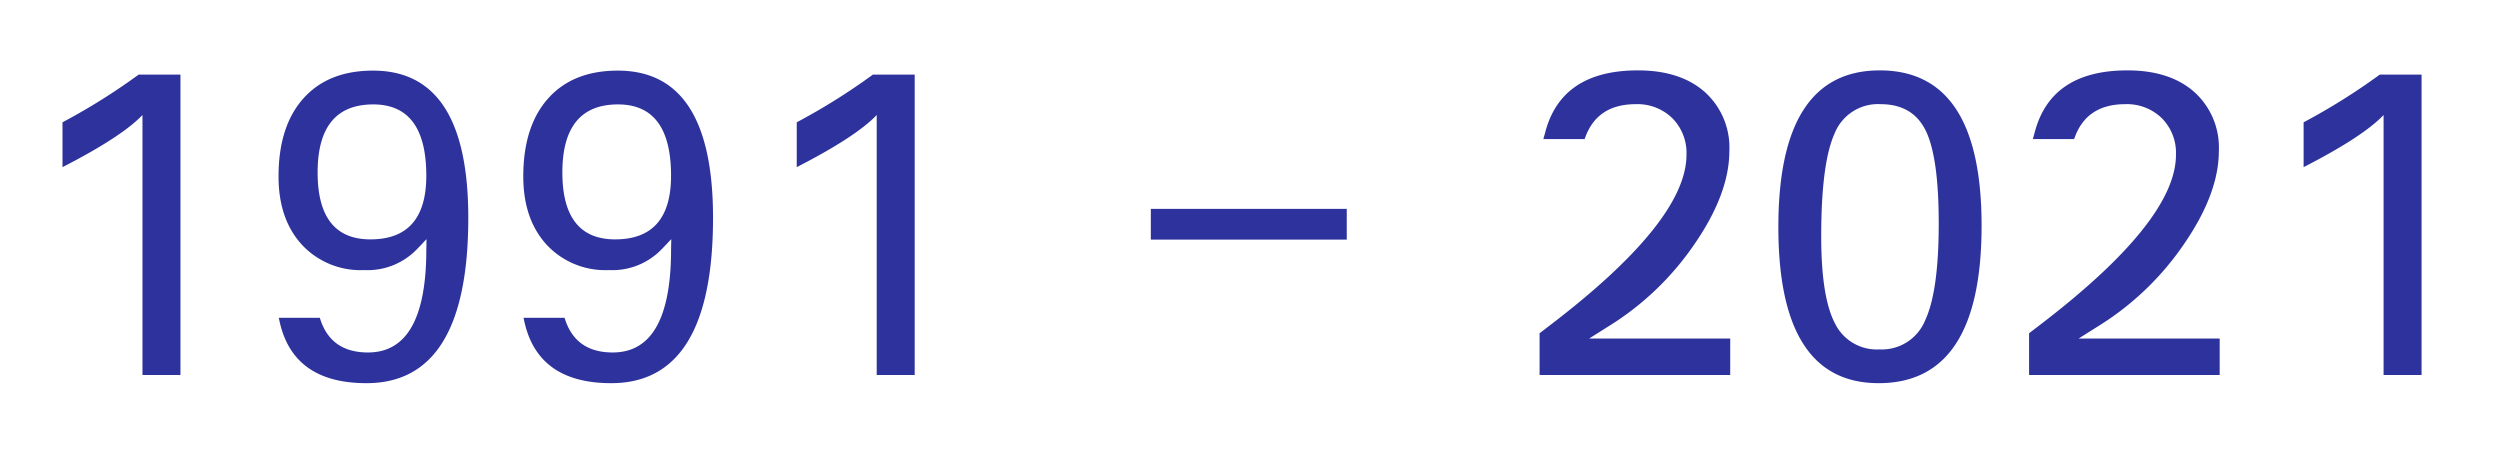<svg xmlns="http://www.w3.org/2000/svg" xmlns:xlink="http://www.w3.org/1999/xlink" width="420" height="80" viewBox="0 0 420 80">
  <defs>
    <clipPath id="clip-path">
      <rect id="長方形_15226" data-name="長方形 15226" width="420" height="80" transform="translate(-12617 1914)" fill="#fff" stroke="#707070" stroke-width="1" opacity="0.502"/>
    </clipPath>
  </defs>
  <g id="ce-1991-2021" transform="translate(12617 -1914)" clip-path="url(#clip-path)">
    <path id="パス_77529" data-name="パス 77529" d="M29.316-50.469V0H22.934V-43.678Q19.482-40.041,9.5-34.92v-7.533a106.279,106.279,0,0,0,12.8-8.016ZM52.732-9.611q1.744,5.826,8.09,5.826,9.8,0,9.8-17.33l.037-1.707q-.482.482-.668.705l-1,1.039a11.506,11.506,0,0,1-8.832,3.451,13.448,13.448,0,0,1-10.465-4.286q-3.9-4.286-3.9-11.448,0-8.424,4.175-13.1t11.708-4.676q15.994,0,15.994,24.715,0,27.795-17.107,27.795-12.283,0-14.584-10.316l-.148-.668ZM70.619-33.473q0-11.986-8.906-11.986-9.352,0-9.352,11.43,0,11.244,8.869,11.244Q70.619-22.785,70.619-33.473ZM93.85-9.611q1.744,5.826,8.09,5.826,9.8,0,9.8-17.33l.037-1.707q-.482.482-.668.705l-1,1.039a11.506,11.506,0,0,1-8.832,3.451,13.448,13.448,0,0,1-10.465-4.286q-3.9-4.286-3.9-11.448,0-8.424,4.175-13.1t11.708-4.676q15.994,0,15.994,24.715,0,27.795-17.107,27.795Q89.4,1.373,87.1-8.943l-.148-.668Zm17.887-23.861q0-11.986-8.906-11.986-9.352,0-9.352,11.43,0,11.244,8.869,11.244Q111.736-22.785,111.736-33.473Zm40.932-17V0h-6.383V-43.678q-3.451,3.637-13.434,8.758v-7.533a106.28,106.28,0,0,0,12.8-8.016Zm39.67,22.563h32.916v5.158H192.338ZM289.676-6.123V0H257.65V-7.014l1.6-1.225Q282.328-25.828,282.328-37a8.272,8.272,0,0,0-2.375-6.142,8.37,8.37,0,0,0-6.16-2.356q-6.605,0-8.572,5.863h-6.939l.3-1.076q2.709-10.465,15.586-10.465,7.125,0,11.244,3.637a12.541,12.541,0,0,1,4.119,9.908q0,7.125-5.845,15.623A48.05,48.05,0,0,1,269.266-8.2l-3.3,2.078Zm42.23-18.963q0,26.459-17.293,26.459-16.848,0-16.848-26.236,0-26.311,17.033-26.311Q331.906-51.174,331.906-25.086Zm-7.2-.371q0-11.1-2.171-15.567T314.947-45.5a7.856,7.856,0,0,0-7.756,4.973q-2.227,4.973-2.227,17.256,0,10.131,2.282,14.547A7.825,7.825,0,0,0,314.762-4.3a7.862,7.862,0,0,0,7.663-4.88Q324.707-14.064,324.707-25.457Zm47.2,19.334V0H339.885V-7.014l1.6-1.225Q364.563-25.828,364.563-37a8.272,8.272,0,0,0-2.375-6.142,8.37,8.37,0,0,0-6.16-2.356q-6.605,0-8.572,5.863h-6.939l.3-1.076q2.709-10.465,15.586-10.465,7.125,0,11.244,3.637a12.541,12.541,0,0,1,4.119,9.908q0,7.125-5.845,15.623A48.05,48.05,0,0,1,351.5-8.2l-3.3,2.078Zm33.918-44.346V0h-6.383V-43.678q-3.451,3.637-13.434,8.758v-7.533a106.278,106.278,0,0,0,12.8-8.016Z" transform="translate(-12616 1977)" fill="#2d329d"/>
  </g>
</svg>
